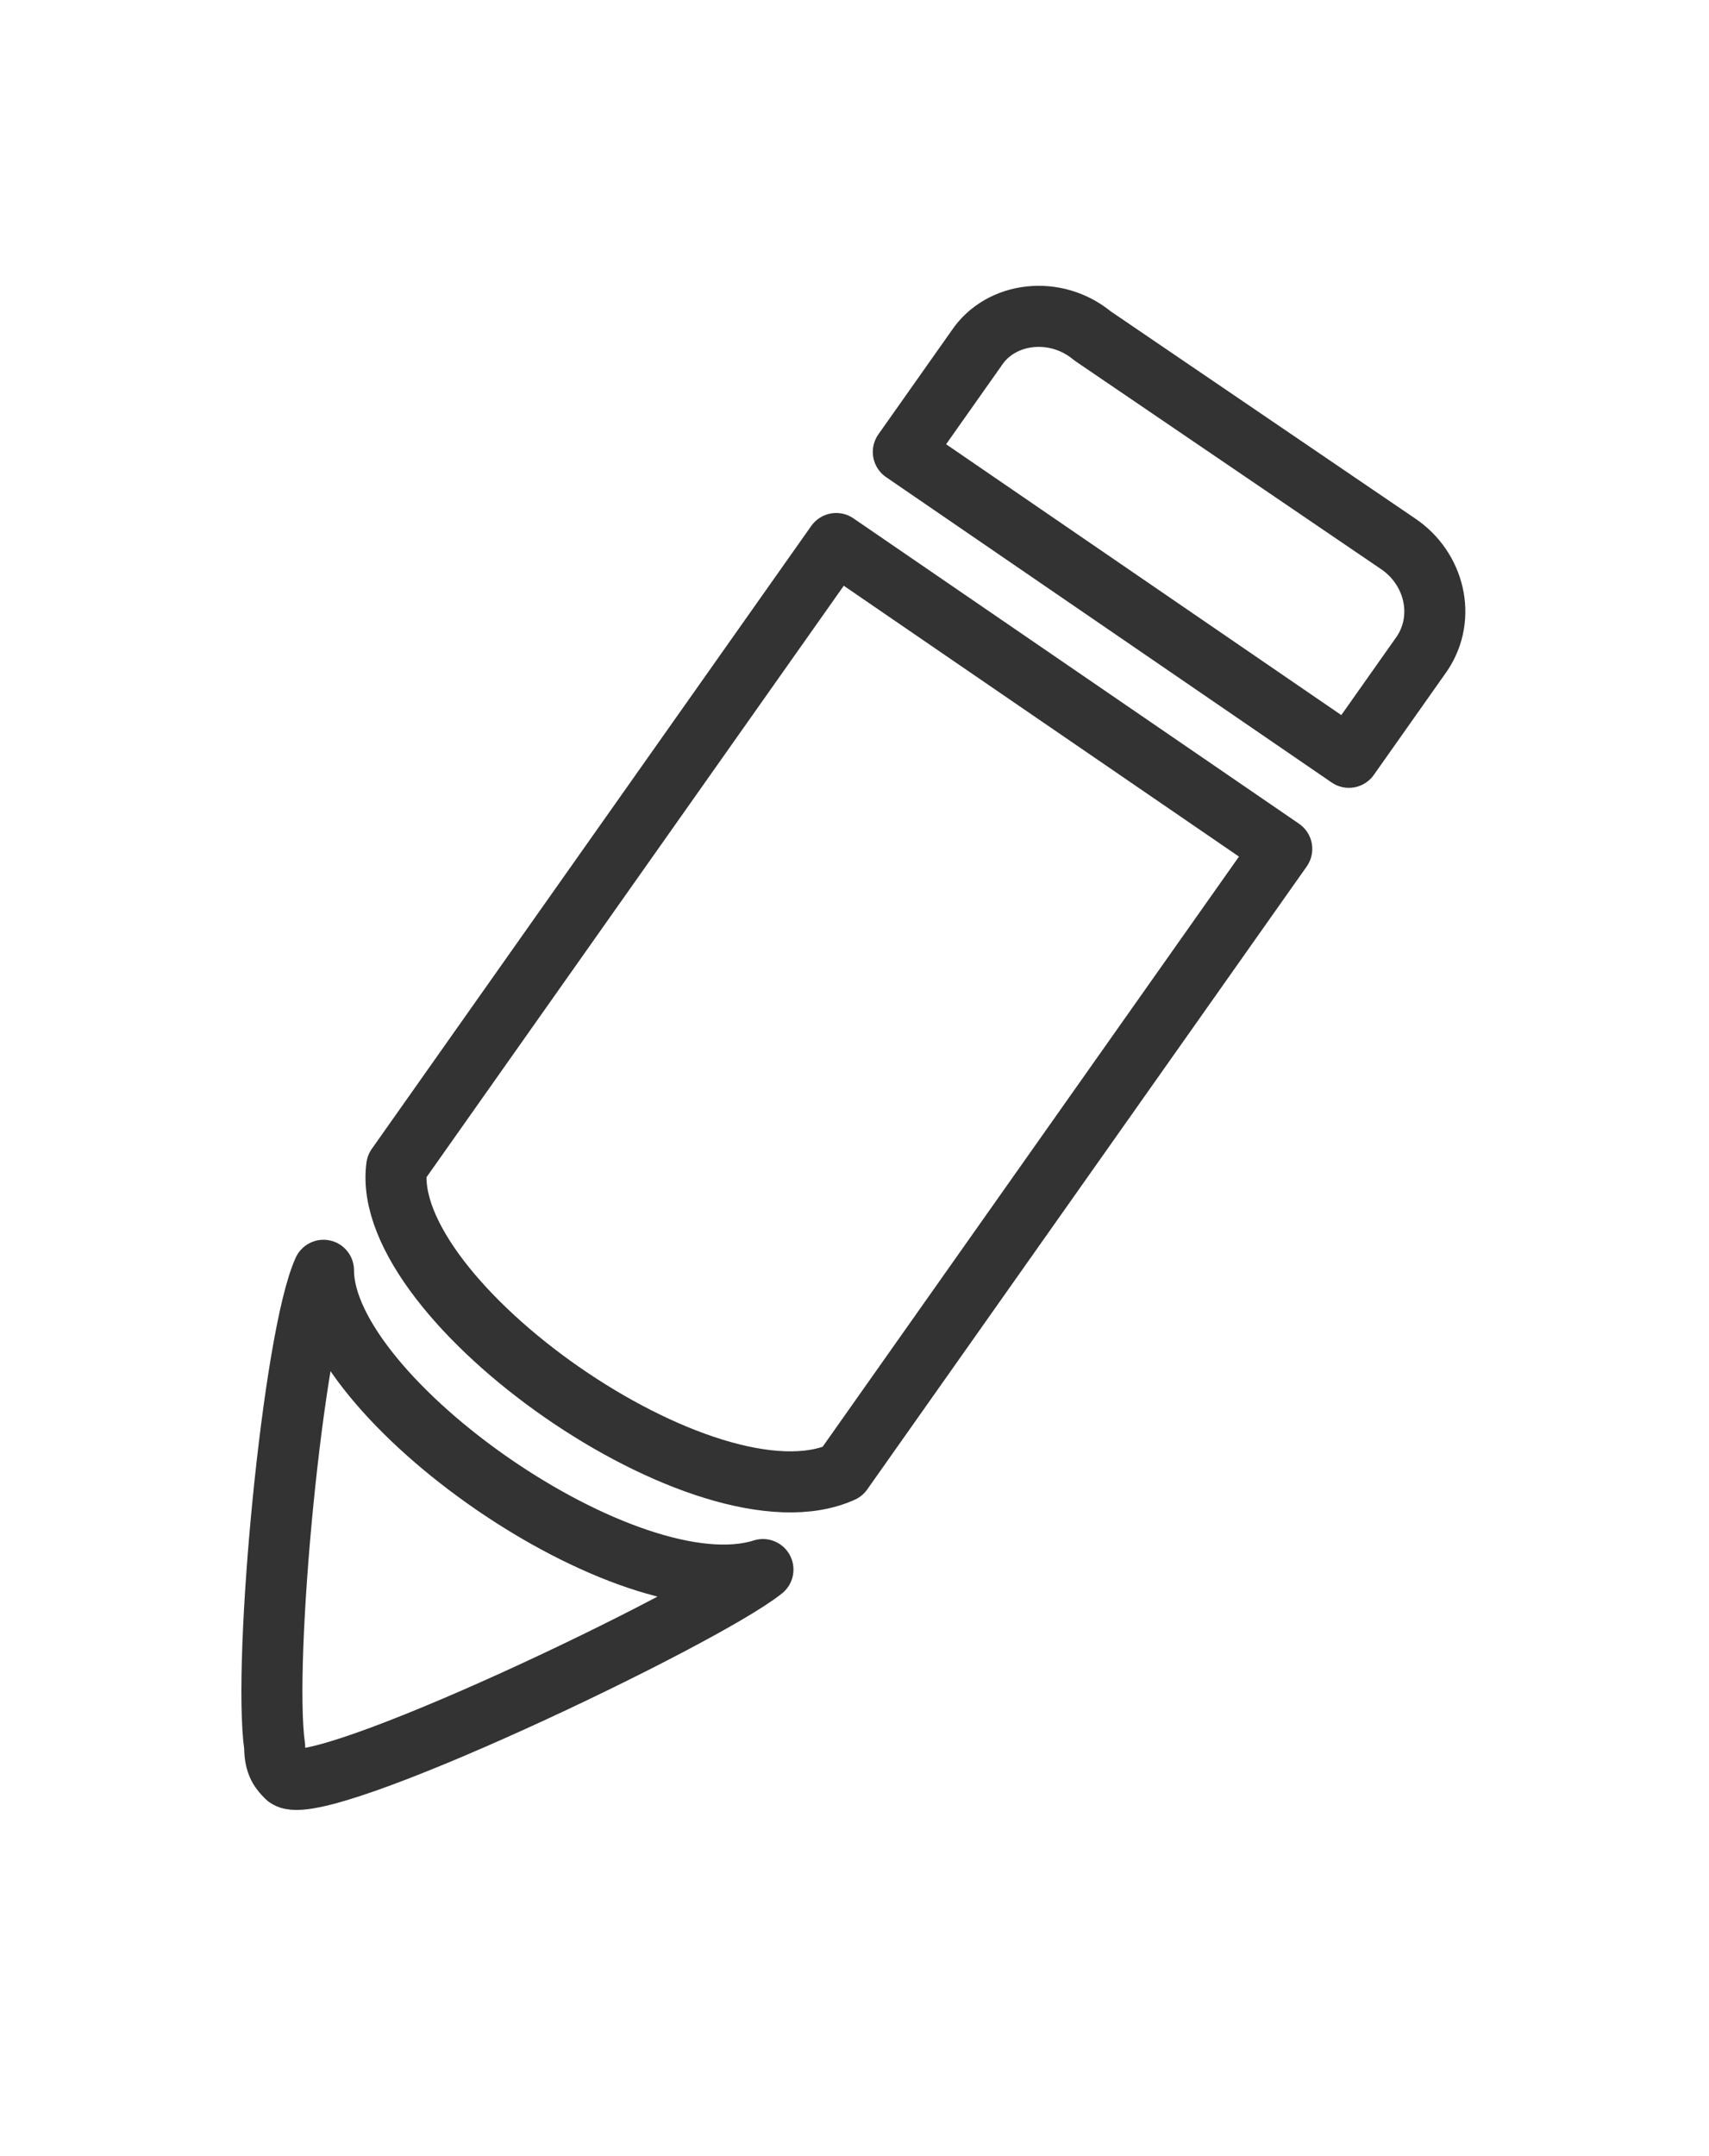 <?xml version="1.0" encoding="utf-8"?>
<!-- Generator: Adobe Illustrator 19.0.0, SVG Export Plug-In . SVG Version: 6.00 Build 0)  -->
<!DOCTYPE svg PUBLIC "-//W3C//DTD SVG 1.1//EN" "http://www.w3.org/Graphics/SVG/1.1/DTD/svg11.dtd">
<svg version="1.1" id="Layer_1" xmlns="http://www.w3.org/2000/svg" xmlns:xlink="http://www.w3.org/1999/xlink" x="0px" y="0px"
	 viewBox="0 0 28 35.3" enable-background="new 0 0 28 35.3" xml:space="preserve">
<g>
	<g id="XMLID_22_">
		<path id="XMLID_23_" fill="none" stroke="#333333" stroke-linejoin="round" stroke-miterlimit="10" d="M22.9,8.9l-5-3.4
			C17.3,5,16.4,5.1,16,5.7l-1.2,1.7l7.3,5l1.2-1.7C23.7,10.1,23.5,9.3,22.9,8.9z M6.5,19.1c-0.3,2.2,5.1,6,7.3,5L21,13.9l-7.3-5
			L6.5,19.1z M5.3,20.8c-0.5,1.1-1,6.4-0.8,7.8c0,0.3,0.1,0.4,0.2,0.5c0.5,0.4,6.8-2.6,7.8-3.4C10.3,26.4,5.3,22.9,5.3,20.8z"/>
	</g>
</g>
</svg>
